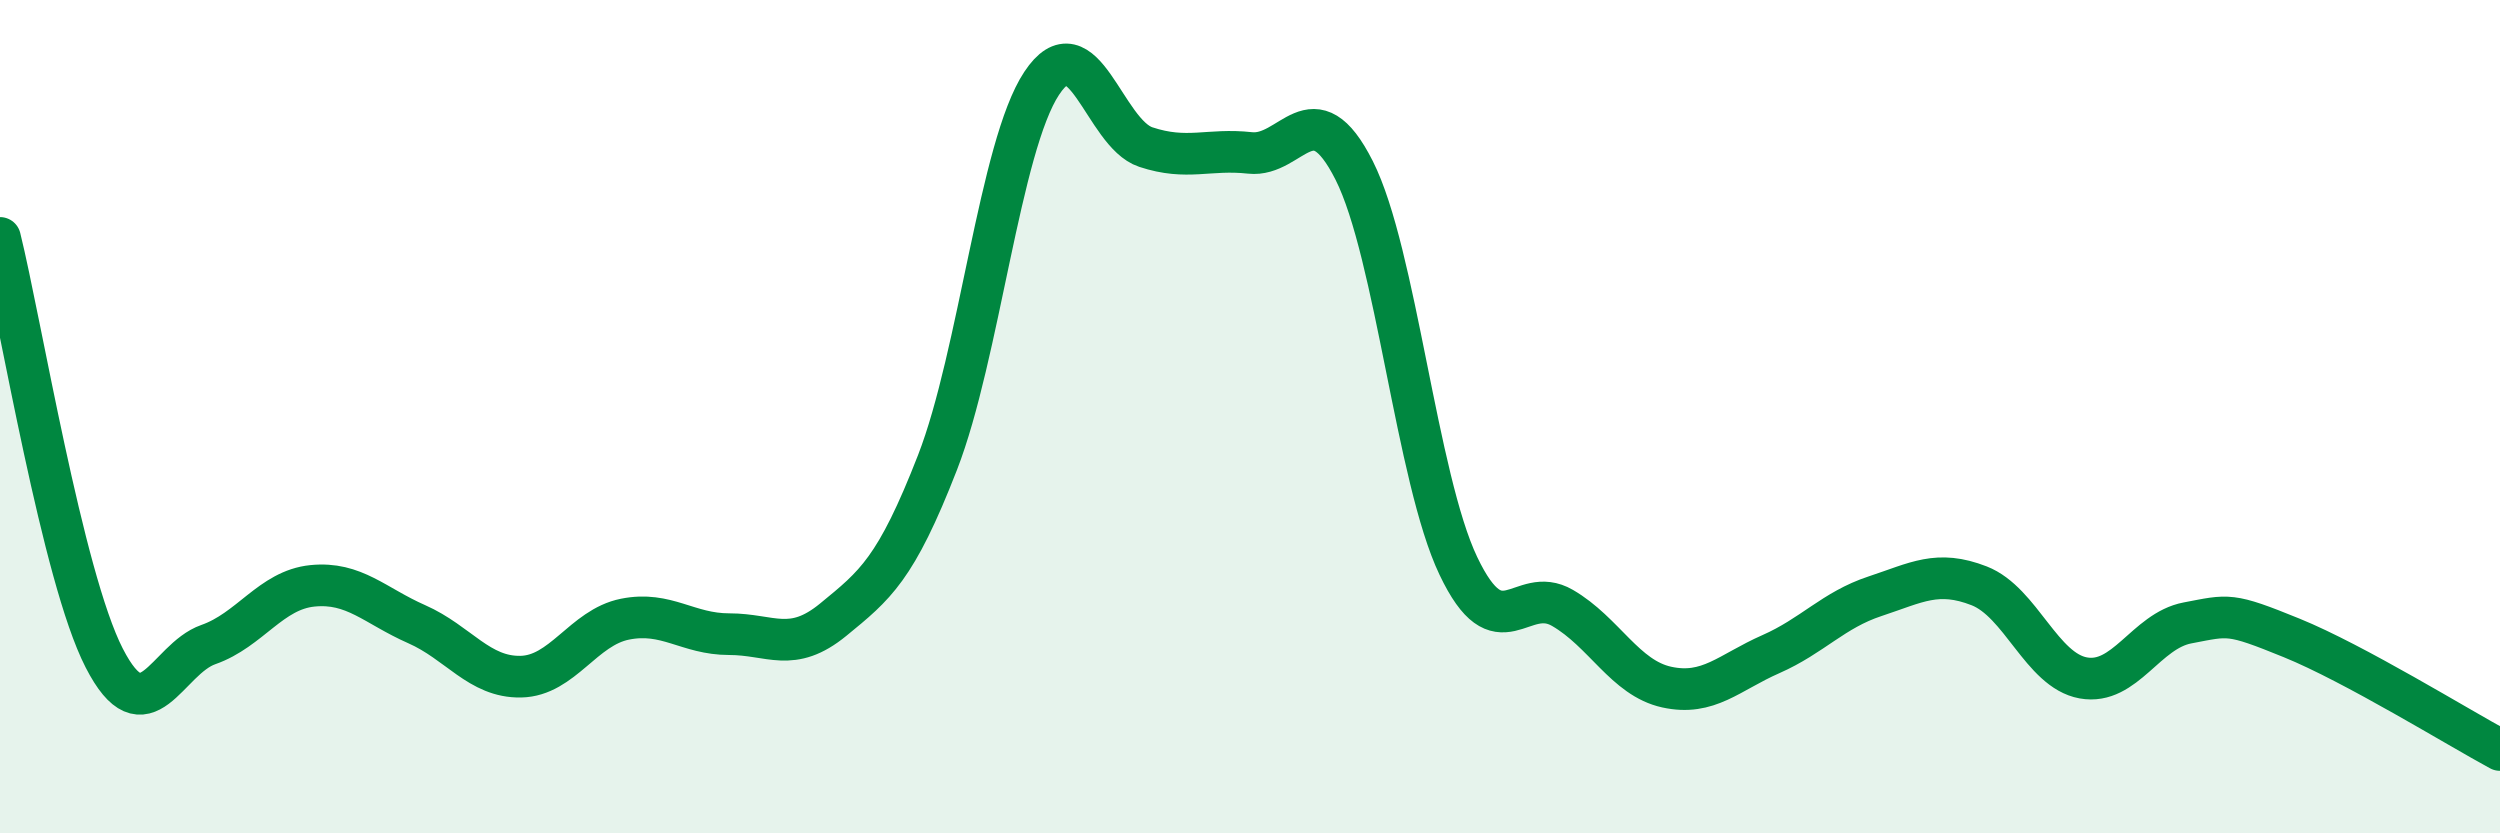 
    <svg width="60" height="20" viewBox="0 0 60 20" xmlns="http://www.w3.org/2000/svg">
      <path
        d="M 0,5.71 C 0.5,7.73 1.5,13.84 2.5,15.79 C 3.5,17.74 4,15.82 5,15.47 C 6,15.12 6.5,14.16 7.5,14.06 C 8.5,13.96 9,14.54 10,14.98 C 11,15.42 11.5,16.26 12.5,16.24 C 13.5,16.22 14,15.06 15,14.86 C 16,14.66 16.5,15.22 17.5,15.22 C 18.5,15.22 19,15.69 20,14.87 C 21,14.05 21.5,13.67 22.5,11.1 C 23.5,8.53 24,3.51 25,2 C 26,0.49 26.5,3.2 27.5,3.53 C 28.5,3.86 29,3.56 30,3.67 C 31,3.78 31.5,2.11 32.5,4.09 C 33.5,6.07 34,11.48 35,13.58 C 36,15.68 36.5,14.01 37.5,14.59 C 38.5,15.17 39,16.27 40,16.49 C 41,16.71 41.5,16.14 42.5,15.7 C 43.5,15.26 44,14.64 45,14.31 C 46,13.98 46.5,13.67 47.5,14.06 C 48.5,14.45 49,16.09 50,16.27 C 51,16.45 51.5,15.14 52.5,14.95 C 53.5,14.76 53.5,14.7 55,15.31 C 56.5,15.92 59,17.46 60,18L60 20L0 20Z"
        fill="#008740"
        opacity="0.1"
        stroke-linecap="round"
        stroke-linejoin="round"
      />
      <path
        d="M 0,5.71 C 0.5,7.73 1.5,13.84 2.5,15.79 C 3.5,17.74 4,15.82 5,15.47 C 6,15.12 6.5,14.16 7.5,14.06 C 8.5,13.96 9,14.54 10,14.98 C 11,15.42 11.5,16.26 12.5,16.24 C 13.5,16.22 14,15.06 15,14.86 C 16,14.66 16.5,15.22 17.5,15.22 C 18.5,15.22 19,15.69 20,14.87 C 21,14.05 21.5,13.67 22.5,11.1 C 23.5,8.53 24,3.51 25,2 C 26,0.49 26.5,3.2 27.5,3.53 C 28.5,3.86 29,3.56 30,3.67 C 31,3.78 31.5,2.11 32.5,4.09 C 33.5,6.07 34,11.48 35,13.58 C 36,15.68 36.5,14.01 37.5,14.59 C 38.5,15.17 39,16.27 40,16.49 C 41,16.71 41.5,16.14 42.5,15.7 C 43.5,15.26 44,14.64 45,14.31 C 46,13.98 46.5,13.67 47.5,14.06 C 48.5,14.45 49,16.09 50,16.27 C 51,16.45 51.5,15.14 52.5,14.95 C 53.5,14.76 53.5,14.7 55,15.31 C 56.5,15.92 59,17.46 60,18"
        stroke="#008740"
        stroke-width="1"
        fill="none"
        stroke-linecap="round"
        stroke-linejoin="round"
      />
    </svg>
  